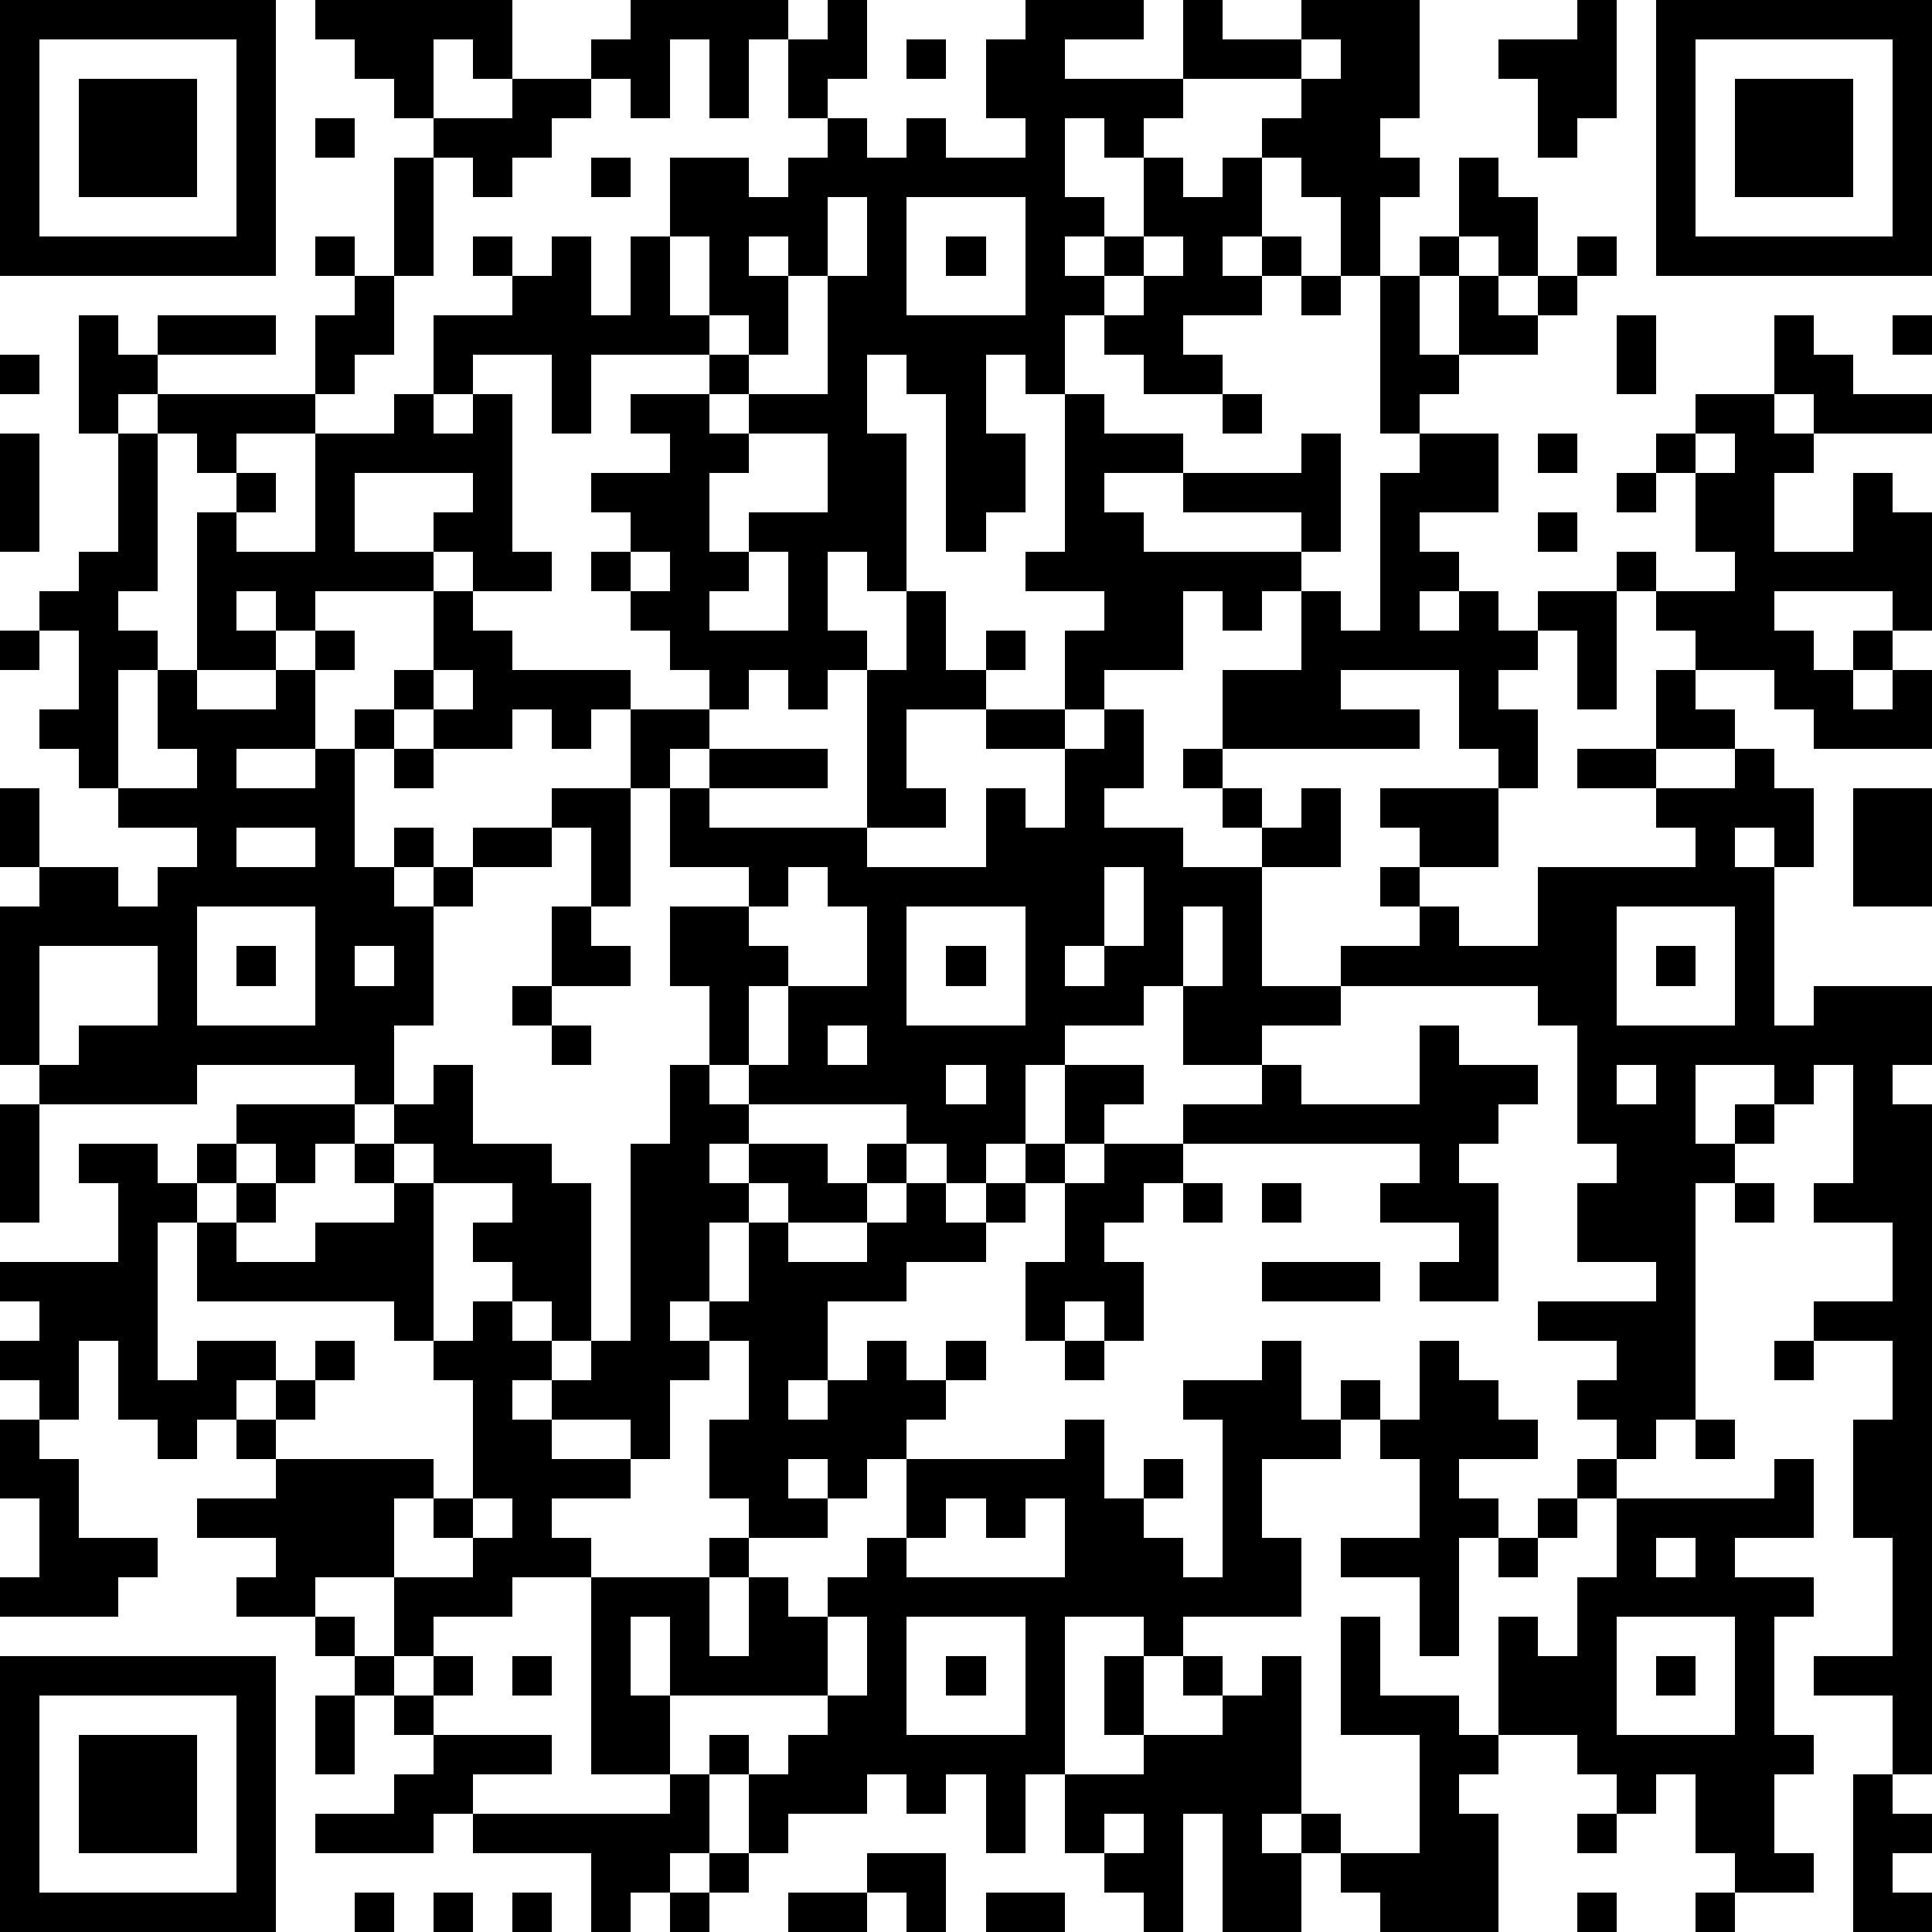<?xml version="1.0" standalone="yes"?><svg version="1.1" xmlns="http://www.w3.org/2000/svg" xmlns:xlink="http://www.w3.org/1999/xlink" xmlns:ev="http://www.w3.org/2001/xml-events" width="196" height="196" shape-rendering="crispEdges"><path d="M0 0h7v7h-7zM8 0h5v2h-1v-1h-1v2h-1v-1h-1v-1h-1zM16 0h4v1h-1v2h-1v-2h-1v2h-1v-1h-1v-1h1zM21 0h1v2h-1v1h-1v-2h1zM26 0h3v1h-2v1h3v-2h1v1h2v-1h3v3h-1v1h1v1h-1v2h-1v-2h-1v-1h-1v-1h1v-1h-3v1h-1v1h-1v-1h-1v2h1v1h-1v1h1v-1h1v-2h1v1h1v-1h1v2h-1v1h1v-1h1v1h-1v1h-2v1h1v1h-2v-1h-1v-1h-1v2h-1v-1h-1v2h1v2h-1v1h-1v-4h-1v-1h-1v2h1v4h-1v-1h-1v2h1v1h-1v1h-1v-1h-1v1h-1v-1h-1v-1h-1v-1h-1v-1h1v-1h-1v-1h2v-1h-1v-1h2v-1h-3v2h-1v-2h-2v1h-1v-2h2v-1h-1v-1h1v1h1v-1h1v2h1v-2h1v-2h2v1h1v-1h1v-1h1v1h1v-1h1v1h2v-1h-1v-2h1zM40 0h1v3h-1v1h-1v-2h-1v-1h2zM42 0h7v7h-7zM1 1v5h5v-5zM23 1h1v1h-1zM33 1v1h1v-1zM43 1v5h5v-5zM2 2h3v3h-3zM13 2h2v1h-1v1h-1v1h-1v-1h-1v-1h2zM44 2h3v3h-3zM8 3h1v1h-1zM10 4h1v3h-1zM15 4h1v1h-1zM37 4h1v1h1v2h-1v-1h-1zM21 5v2h-1v-1h-1v1h1v2h-1v-1h-1v-2h-1v2h1v1h1v1h-1v1h1v-1h2v-3h1v-2zM23 5v3h3v-3zM8 6h1v1h-1zM24 6h1v1h-1zM29 6v1h-1v1h1v-1h1v-1zM36 6h1v1h-1zM40 6h1v1h-1zM9 7h1v2h-1v1h-1v-2h1zM33 7h1v1h-1zM35 7h1v2h1v-2h1v1h1v-1h1v1h-1v1h-2v1h-1v1h-1zM2 8h1v1h1v-1h3v1h-3v1h-1v1h-1zM41 8h1v2h-1zM45 8h1v1h1v1h2v1h-3v-1h-1zM48 8h1v1h-1zM0 9h1v1h-1zM4 10h4v1h-2v1h-1v-1h-1zM10 10h1v1h1v-1h1v4h1v1h-2v-1h-1v-1h1v-1h-3v2h2v1h-3v1h-1v-1h-1v1h1v1h-2v-4h1v-1h1v1h-1v1h2v-3h2zM27 10h1v1h2v1h-2v1h1v1h4v-1h-3v-1h3v-1h1v3h-1v1h-1v1h-1v-1h-1v2h-2v1h-1v-2h1v-1h-2v-1h1zM31 10h1v1h-1zM43 10h2v1h1v1h-1v2h2v-2h1v1h1v3h-1v-1h-3v1h1v1h1v-1h1v1h-1v1h1v-1h1v2h-3v-1h-1v-1h-2v-1h-1v-1h-1v-1h1v1h2v-1h-1v-2h-1v-1h1zM0 11h1v3h-1zM3 11h1v4h-1v1h1v1h-1v3h-1v-1h-1v-1h1v-2h-1v-1h1v-1h1zM19 11v1h-1v2h1v-1h2v-2zM36 11h2v2h-2v1h1v1h-1v1h1v-1h1v1h1v-1h2v3h-1v-2h-1v1h-1v1h1v2h-1v-1h-1v-2h-3v1h2v1h-5v-2h2v-2h1v1h1v-4h1zM39 11h1v1h-1zM43 11v1h1v-1zM41 12h1v1h-1zM39 13h1v1h-1zM16 14v1h1v-1zM19 14v1h-1v1h2v-2zM11 15h1v1h1v1h3v1h-1v1h-1v-1h-1v1h-2v-1h-1v-1h1zM23 15h1v2h1v-1h1v1h-1v1h-2v2h1v1h-2v-4h1zM0 16h1v1h-1zM8 16h1v1h-1zM4 17h1v1h2v-1h1v2h-2v1h2v-1h1v-1h1v1h-1v3h1v-1h1v1h-1v1h1v-1h1v-1h2v-1h2v-2h2v1h-1v1h-1v3h-1v-2h-1v1h-2v1h-1v3h-1v2h-1v-1h-4v1h-4v-1h-1v-4h1v-1h-1v-2h1v2h2v1h1v-1h1v-1h-2v-1h2v-1h-1zM11 17v1h1v-1zM42 17h1v1h1v1h-2zM25 18h2v1h-2zM28 18h1v2h-1v1h2v1h2v-1h-1v-1h-1v-1h1v1h1v1h1v-1h1v2h-2v3h2v-1h2v-1h-1v-1h1v-1h-1v-1h3v2h-2v1h1v1h2v-2h4v-1h-1v-1h-2v-1h2v1h2v-1h1v1h1v2h-1v-1h-1v1h1v4h1v-1h3v2h-1v1h1v17h-1v-2h-2v-1h2v-3h-1v-3h1v-2h-2v-1h2v-2h-2v-1h1v-3h-1v1h-1v-1h-2v2h1v-1h1v1h-1v1h-1v6h-1v1h-1v-1h-1v-1h1v-1h-2v-1h3v-1h-2v-2h1v-1h-1v-3h-1v-1h-5v1h-2v1h-2v-2h-1v1h-2v1h-1v2h-1v1h-1v-1h-1v-1h-4v-1h-1v-2h-1v-2h2v-1h-2v-2h1v-1h3v1h-3v1h4v1h3v-2h1v1h1v-2h1zM10 19h1v1h-1zM47 20h2v3h-2zM6 21v1h2v-1zM20 22v1h-1v1h1v1h-1v2h1v-2h2v-2h-1v-1zM28 22v2h-1v1h1v-1h1v-2zM5 23v3h3v-3zM14 23h1v1h1v1h-2zM23 23v3h3v-3zM30 23v2h1v-2zM41 23v3h3v-3zM1 24v3h1v-1h2v-2zM6 24h1v1h-1zM9 24v1h1v-1zM24 24h1v1h-1zM42 24h1v1h-1zM13 25h1v1h-1zM14 26h1v1h-1zM21 26v1h1v-1zM36 26h1v1h2v1h-1v1h-1v1h1v3h-2v-1h1v-1h-2v-1h1v-1h-6v-1h2v-1h1v1h3zM11 27h1v2h2v1h1v4h-1v-1h-1v-1h-1v-1h1v-1h-2v-1h-1v-1h1zM17 27h1v1h1v1h-1v1h1v-1h2v1h1v-1h1v1h-1v1h-2v-1h-1v1h-1v2h-1v1h1v-1h1v-2h1v1h2v-1h1v-1h1v1h1v-1h1v-1h1v-2h2v1h-1v1h-1v1h-1v1h-1v1h-2v1h-2v2h-1v1h1v-1h1v-1h1v1h1v-1h1v1h-1v1h-1v1h-1v1h-1v-1h-1v1h1v1h-2v-1h-1v-2h1v-2h-1v1h-1v2h-1v-1h-2v-1h-1v1h1v1h2v1h-2v1h1v1h-2v1h-2v1h-1v-2h-2v1h-2v-1h1v-1h-2v-1h2v-1h-1v-1h-1v1h-1v-1h-1v-2h-1v2h-1v-1h-1v-1h1v-1h-1v-1h3v-2h-1v-1h2v1h1v-1h1v-1h3v1h-1v1h-1v-1h-1v1h-1v1h-1v4h1v-1h2v1h-1v1h1v-1h1v-1h1v1h-1v1h-1v1h4v1h-1v2h2v-1h-1v-1h1v-3h-1v-1h-1v-1h-5v-2h1v-1h1v1h-1v1h2v-1h2v-1h-1v-1h1v1h1v4h1v-1h1v1h1v1h1v-1h1v-5h1zM24 27v1h1v-1zM41 27v1h1v-1zM0 28h1v3h-1zM28 29h2v1h-1v1h-1v1h1v2h-1v-1h-1v1h-1v-2h1v-2h1zM30 30h1v1h-1zM32 30h1v1h-1zM44 30h1v1h-1zM32 32h3v1h-3zM27 34h1v1h-1zM32 34h1v2h1v-1h1v1h-1v1h-2v2h1v2h-3v1h-1v-1h-2v4h-1v2h-1v-2h-1v1h-1v-1h-1v1h-2v1h-1v-2h-1v-1h1v1h1v-1h1v-1h-4v-2h-1v2h1v2h-2v-5h3v-1h1v1h-1v2h1v-2h1v1h1v-1h1v-1h1v-2h4v-1h1v2h1v-1h1v1h-1v1h1v1h1v-4h-1v-1h2zM36 34h1v1h1v1h1v1h-2v1h1v1h-1v3h-1v-2h-2v-1h2v-2h-1v-1h1zM45 34h1v1h-1zM0 36h1v1h1v2h2v1h-1v1h-3v-1h1v-2h-1zM43 36h1v1h-1zM40 37h1v1h-1zM45 37h1v2h-2v1h2v1h-1v3h1v1h-1v2h1v1h-2v-1h-1v-2h-1v1h-1v-1h-1v-1h-2v-3h1v1h1v-2h1v-2h4zM12 38v1h1v-1zM24 38v1h-1v1h4v-2h-1v1h-1v-1zM39 38h1v1h-1zM38 39h1v1h-1zM42 39v1h1v-1zM8 41h1v1h-1zM21 41v2h1v-2zM23 41v3h3v-3zM34 41h1v2h2v1h1v1h-1v1h1v3h-3v-1h-1v-1h-1v-1h-1v1h1v2h-2v-3h-1v3h-1v-1h-1v-1h-1v-2h2v-1h-1v-2h1v2h2v-1h-1v-1h1v1h1v-1h1v4h1v1h2v-3h-2zM41 41v3h3v-3zM0 42h7v7h-7zM9 42h1v1h-1zM11 42h1v1h-1zM13 42h1v1h-1zM24 42h1v1h-1zM42 42h1v1h-1zM1 43v5h5v-5zM8 43h1v2h-1zM10 43h1v1h-1zM2 44h3v3h-3zM11 44h3v1h-2v1h-1v1h-3v-1h2v-1h1zM17 45h1v2h-1v1h-1v1h-1v-2h-3v-1h5zM47 45h1v1h1v1h-1v1h1v1h-2zM28 46v1h1v-1zM40 46h1v1h-1zM18 47h1v1h-1zM22 47h2v2h-1v-1h-1zM9 48h1v1h-1zM11 48h1v1h-1zM13 48h1v1h-1zM17 48h1v1h-1zM20 48h2v1h-2zM25 48h2v1h-2zM40 48h1v1h-1zM43 48h1v1h-1z" style="fill:#000" transform="translate(0,0) scale(4)"/></svg>